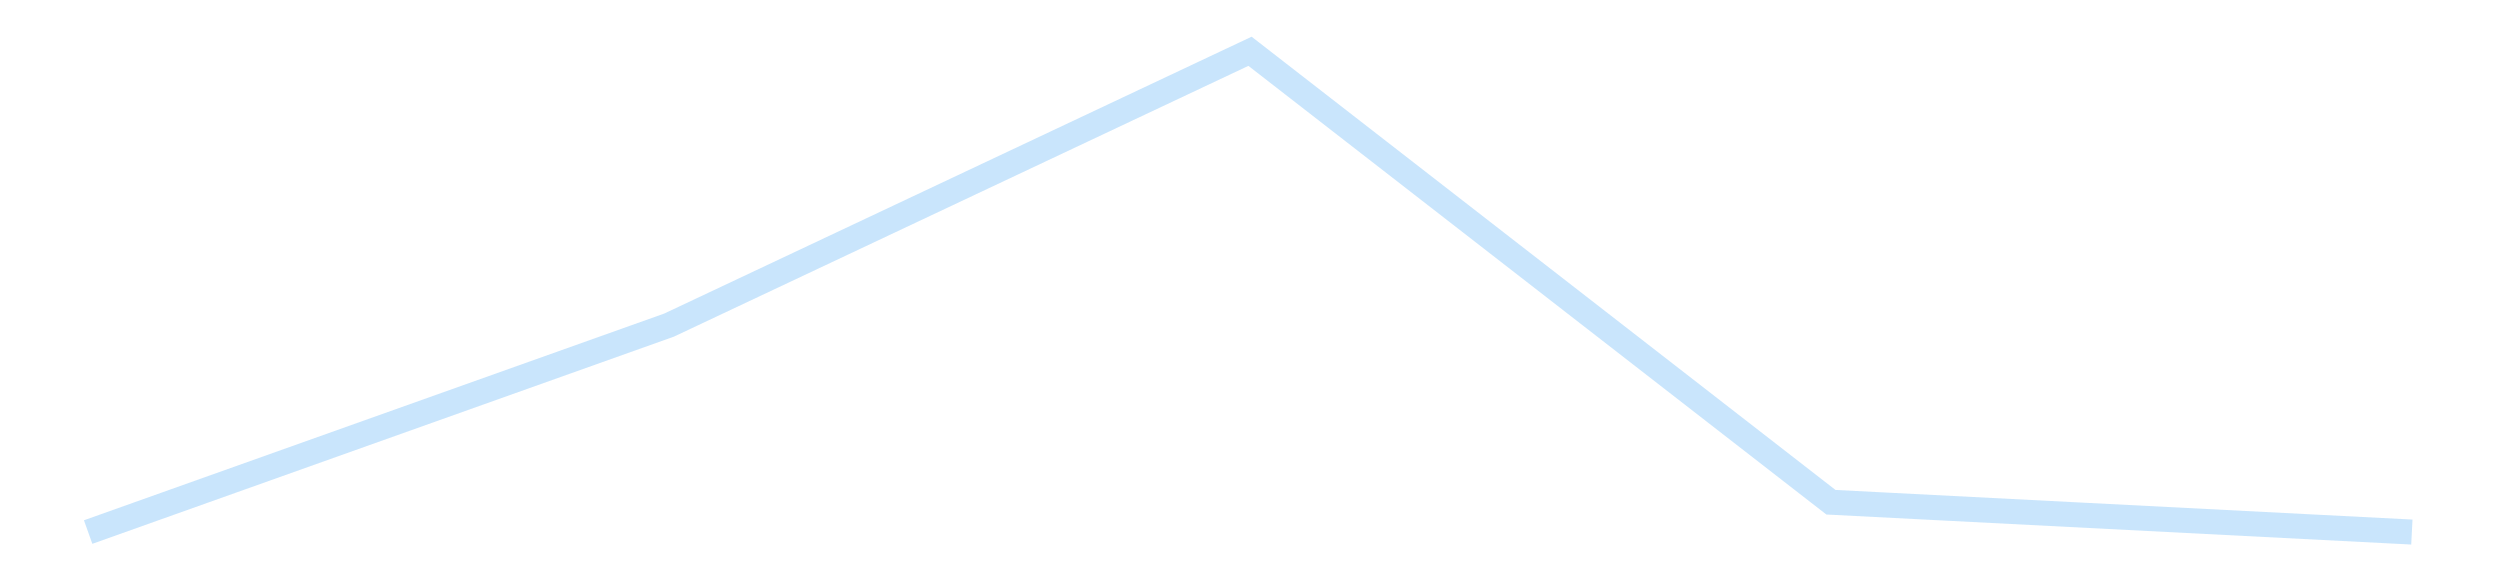 <?xml version='1.0' encoding='utf-8'?>
<svg xmlns="http://www.w3.org/2000/svg" xmlns:xlink="http://www.w3.org/1999/xlink" id="chart-a2779650-4a34-44dc-b914-2ff2da89dd88" class="pygal-chart pygal-sparkline" viewBox="0 0 300 70" width="300" height="70"><!--Generated with pygal 3.0.4 (lxml) ©Kozea 2012-2016 on 2025-11-03--><!--http://pygal.org--><!--http://github.com/Kozea/pygal--><defs><style type="text/css">#chart-a2779650-4a34-44dc-b914-2ff2da89dd88{-webkit-user-select:none;-webkit-font-smoothing:antialiased;font-family:Consolas,"Liberation Mono",Menlo,Courier,monospace}#chart-a2779650-4a34-44dc-b914-2ff2da89dd88 .title{font-family:Consolas,"Liberation Mono",Menlo,Courier,monospace;font-size:16px}#chart-a2779650-4a34-44dc-b914-2ff2da89dd88 .legends .legend text{font-family:Consolas,"Liberation Mono",Menlo,Courier,monospace;font-size:14px}#chart-a2779650-4a34-44dc-b914-2ff2da89dd88 .axis text{font-family:Consolas,"Liberation Mono",Menlo,Courier,monospace;font-size:10px}#chart-a2779650-4a34-44dc-b914-2ff2da89dd88 .axis text.major{font-family:Consolas,"Liberation Mono",Menlo,Courier,monospace;font-size:10px}#chart-a2779650-4a34-44dc-b914-2ff2da89dd88 .text-overlay text.value{font-family:Consolas,"Liberation Mono",Menlo,Courier,monospace;font-size:16px}#chart-a2779650-4a34-44dc-b914-2ff2da89dd88 .text-overlay text.label{font-family:Consolas,"Liberation Mono",Menlo,Courier,monospace;font-size:10px}#chart-a2779650-4a34-44dc-b914-2ff2da89dd88 .tooltip{font-family:Consolas,"Liberation Mono",Menlo,Courier,monospace;font-size:14px}#chart-a2779650-4a34-44dc-b914-2ff2da89dd88 text.no_data{font-family:Consolas,"Liberation Mono",Menlo,Courier,monospace;font-size:64px}
#chart-a2779650-4a34-44dc-b914-2ff2da89dd88{background-color:transparent}#chart-a2779650-4a34-44dc-b914-2ff2da89dd88 path,#chart-a2779650-4a34-44dc-b914-2ff2da89dd88 line,#chart-a2779650-4a34-44dc-b914-2ff2da89dd88 rect,#chart-a2779650-4a34-44dc-b914-2ff2da89dd88 circle{-webkit-transition:150ms;-moz-transition:150ms;transition:150ms}#chart-a2779650-4a34-44dc-b914-2ff2da89dd88 .graph &gt; .background{fill:transparent}#chart-a2779650-4a34-44dc-b914-2ff2da89dd88 .plot &gt; .background{fill:transparent}#chart-a2779650-4a34-44dc-b914-2ff2da89dd88 .graph{fill:rgba(0,0,0,.87)}#chart-a2779650-4a34-44dc-b914-2ff2da89dd88 text.no_data{fill:rgba(0,0,0,1)}#chart-a2779650-4a34-44dc-b914-2ff2da89dd88 .title{fill:rgba(0,0,0,1)}#chart-a2779650-4a34-44dc-b914-2ff2da89dd88 .legends .legend text{fill:rgba(0,0,0,.87)}#chart-a2779650-4a34-44dc-b914-2ff2da89dd88 .legends .legend:hover text{fill:rgba(0,0,0,1)}#chart-a2779650-4a34-44dc-b914-2ff2da89dd88 .axis .line{stroke:rgba(0,0,0,1)}#chart-a2779650-4a34-44dc-b914-2ff2da89dd88 .axis .guide.line{stroke:rgba(0,0,0,.54)}#chart-a2779650-4a34-44dc-b914-2ff2da89dd88 .axis .major.line{stroke:rgba(0,0,0,.87)}#chart-a2779650-4a34-44dc-b914-2ff2da89dd88 .axis text.major{fill:rgba(0,0,0,1)}#chart-a2779650-4a34-44dc-b914-2ff2da89dd88 .axis.y .guides:hover .guide.line,#chart-a2779650-4a34-44dc-b914-2ff2da89dd88 .line-graph .axis.x .guides:hover .guide.line,#chart-a2779650-4a34-44dc-b914-2ff2da89dd88 .stackedline-graph .axis.x .guides:hover .guide.line,#chart-a2779650-4a34-44dc-b914-2ff2da89dd88 .xy-graph .axis.x .guides:hover .guide.line{stroke:rgba(0,0,0,1)}#chart-a2779650-4a34-44dc-b914-2ff2da89dd88 .axis .guides:hover text{fill:rgba(0,0,0,1)}#chart-a2779650-4a34-44dc-b914-2ff2da89dd88 .reactive{fill-opacity:.7;stroke-opacity:.8;stroke-width:3}#chart-a2779650-4a34-44dc-b914-2ff2da89dd88 .ci{stroke:rgba(0,0,0,.87)}#chart-a2779650-4a34-44dc-b914-2ff2da89dd88 .reactive.active,#chart-a2779650-4a34-44dc-b914-2ff2da89dd88 .active .reactive{fill-opacity:.8;stroke-opacity:.9;stroke-width:4}#chart-a2779650-4a34-44dc-b914-2ff2da89dd88 .ci .reactive.active{stroke-width:1.5}#chart-a2779650-4a34-44dc-b914-2ff2da89dd88 .series text{fill:rgba(0,0,0,1)}#chart-a2779650-4a34-44dc-b914-2ff2da89dd88 .tooltip rect{fill:transparent;stroke:rgba(0,0,0,1);-webkit-transition:opacity 150ms;-moz-transition:opacity 150ms;transition:opacity 150ms}#chart-a2779650-4a34-44dc-b914-2ff2da89dd88 .tooltip .label{fill:rgba(0,0,0,.87)}#chart-a2779650-4a34-44dc-b914-2ff2da89dd88 .tooltip .label{fill:rgba(0,0,0,.87)}#chart-a2779650-4a34-44dc-b914-2ff2da89dd88 .tooltip .legend{font-size:.8em;fill:rgba(0,0,0,.54)}#chart-a2779650-4a34-44dc-b914-2ff2da89dd88 .tooltip .x_label{font-size:.6em;fill:rgba(0,0,0,1)}#chart-a2779650-4a34-44dc-b914-2ff2da89dd88 .tooltip .xlink{font-size:.5em;text-decoration:underline}#chart-a2779650-4a34-44dc-b914-2ff2da89dd88 .tooltip .value{font-size:1.5em}#chart-a2779650-4a34-44dc-b914-2ff2da89dd88 .bound{font-size:.5em}#chart-a2779650-4a34-44dc-b914-2ff2da89dd88 .max-value{font-size:.75em;fill:rgba(0,0,0,.54)}#chart-a2779650-4a34-44dc-b914-2ff2da89dd88 .map-element{fill:transparent;stroke:rgba(0,0,0,.54) !important}#chart-a2779650-4a34-44dc-b914-2ff2da89dd88 .map-element .reactive{fill-opacity:inherit;stroke-opacity:inherit}#chart-a2779650-4a34-44dc-b914-2ff2da89dd88 .color-0,#chart-a2779650-4a34-44dc-b914-2ff2da89dd88 .color-0 a:visited{stroke:#bbdefb;fill:#bbdefb}#chart-a2779650-4a34-44dc-b914-2ff2da89dd88 .text-overlay .color-0 text{fill:black}
#chart-a2779650-4a34-44dc-b914-2ff2da89dd88 text.no_data{text-anchor:middle}#chart-a2779650-4a34-44dc-b914-2ff2da89dd88 .guide.line{fill:none}#chart-a2779650-4a34-44dc-b914-2ff2da89dd88 .centered{text-anchor:middle}#chart-a2779650-4a34-44dc-b914-2ff2da89dd88 .title{text-anchor:middle}#chart-a2779650-4a34-44dc-b914-2ff2da89dd88 .legends .legend text{fill-opacity:1}#chart-a2779650-4a34-44dc-b914-2ff2da89dd88 .axis.x text{text-anchor:middle}#chart-a2779650-4a34-44dc-b914-2ff2da89dd88 .axis.x:not(.web) text[transform]{text-anchor:start}#chart-a2779650-4a34-44dc-b914-2ff2da89dd88 .axis.x:not(.web) text[transform].backwards{text-anchor:end}#chart-a2779650-4a34-44dc-b914-2ff2da89dd88 .axis.y text{text-anchor:end}#chart-a2779650-4a34-44dc-b914-2ff2da89dd88 .axis.y text[transform].backwards{text-anchor:start}#chart-a2779650-4a34-44dc-b914-2ff2da89dd88 .axis.y2 text{text-anchor:start}#chart-a2779650-4a34-44dc-b914-2ff2da89dd88 .axis.y2 text[transform].backwards{text-anchor:end}#chart-a2779650-4a34-44dc-b914-2ff2da89dd88 .axis .guide.line{stroke-dasharray:4,4;stroke:black}#chart-a2779650-4a34-44dc-b914-2ff2da89dd88 .axis .major.guide.line{stroke-dasharray:6,6;stroke:black}#chart-a2779650-4a34-44dc-b914-2ff2da89dd88 .horizontal .axis.y .guide.line,#chart-a2779650-4a34-44dc-b914-2ff2da89dd88 .horizontal .axis.y2 .guide.line,#chart-a2779650-4a34-44dc-b914-2ff2da89dd88 .vertical .axis.x .guide.line{opacity:0}#chart-a2779650-4a34-44dc-b914-2ff2da89dd88 .horizontal .axis.always_show .guide.line,#chart-a2779650-4a34-44dc-b914-2ff2da89dd88 .vertical .axis.always_show .guide.line{opacity:1 !important}#chart-a2779650-4a34-44dc-b914-2ff2da89dd88 .axis.y .guides:hover .guide.line,#chart-a2779650-4a34-44dc-b914-2ff2da89dd88 .axis.y2 .guides:hover .guide.line,#chart-a2779650-4a34-44dc-b914-2ff2da89dd88 .axis.x .guides:hover .guide.line{opacity:1}#chart-a2779650-4a34-44dc-b914-2ff2da89dd88 .axis .guides:hover text{opacity:1}#chart-a2779650-4a34-44dc-b914-2ff2da89dd88 .nofill{fill:none}#chart-a2779650-4a34-44dc-b914-2ff2da89dd88 .subtle-fill{fill-opacity:.2}#chart-a2779650-4a34-44dc-b914-2ff2da89dd88 .dot{stroke-width:1px;fill-opacity:1;stroke-opacity:1}#chart-a2779650-4a34-44dc-b914-2ff2da89dd88 .dot.active{stroke-width:5px}#chart-a2779650-4a34-44dc-b914-2ff2da89dd88 .dot.negative{fill:transparent}#chart-a2779650-4a34-44dc-b914-2ff2da89dd88 text,#chart-a2779650-4a34-44dc-b914-2ff2da89dd88 tspan{stroke:none !important}#chart-a2779650-4a34-44dc-b914-2ff2da89dd88 .series text.active{opacity:1}#chart-a2779650-4a34-44dc-b914-2ff2da89dd88 .tooltip rect{fill-opacity:.95;stroke-width:.5}#chart-a2779650-4a34-44dc-b914-2ff2da89dd88 .tooltip text{fill-opacity:1}#chart-a2779650-4a34-44dc-b914-2ff2da89dd88 .showable{visibility:hidden}#chart-a2779650-4a34-44dc-b914-2ff2da89dd88 .showable.shown{visibility:visible}#chart-a2779650-4a34-44dc-b914-2ff2da89dd88 .gauge-background{fill:rgba(229,229,229,1);stroke:none}#chart-a2779650-4a34-44dc-b914-2ff2da89dd88 .bg-lines{stroke:transparent;stroke-width:2px}</style><script type="text/javascript">window.pygal = window.pygal || {};window.pygal.config = window.pygal.config || {};window.pygal.config['a2779650-4a34-44dc-b914-2ff2da89dd88'] = {"allow_interruptions": false, "box_mode": "extremes", "classes": ["pygal-chart", "pygal-sparkline"], "css": ["file://style.css", "file://graph.css"], "defs": [], "disable_xml_declaration": false, "dots_size": 2.5, "dynamic_print_values": false, "explicit_size": true, "fill": false, "force_uri_protocol": "https", "formatter": null, "half_pie": false, "height": 70, "include_x_axis": false, "inner_radius": 0, "interpolate": null, "interpolation_parameters": {}, "interpolation_precision": 250, "inverse_y_axis": false, "js": [], "legend_at_bottom": false, "legend_at_bottom_columns": null, "legend_box_size": 12, "logarithmic": false, "margin": 5, "margin_bottom": null, "margin_left": null, "margin_right": null, "margin_top": null, "max_scale": 2, "min_scale": 1, "missing_value_fill_truncation": "x", "no_data_text": "", "no_prefix": false, "order_min": null, "pretty_print": false, "print_labels": false, "print_values": false, "print_values_position": "center", "print_zeroes": true, "range": null, "rounded_bars": null, "secondary_range": null, "show_dots": false, "show_legend": false, "show_minor_x_labels": true, "show_minor_y_labels": true, "show_only_major_dots": false, "show_x_guides": false, "show_x_labels": false, "show_y_guides": true, "show_y_labels": false, "spacing": 0, "stack_from_top": false, "strict": false, "stroke": true, "stroke_style": null, "style": {"background": "transparent", "ci_colors": [], "colors": ["#bbdefb"], "dot_opacity": "1", "font_family": "Consolas, \"Liberation Mono\", Menlo, Courier, monospace", "foreground": "rgba(0, 0, 0, .87)", "foreground_strong": "rgba(0, 0, 0, 1)", "foreground_subtle": "rgba(0, 0, 0, .54)", "guide_stroke_color": "black", "guide_stroke_dasharray": "4,4", "label_font_family": "Consolas, \"Liberation Mono\", Menlo, Courier, monospace", "label_font_size": 10, "legend_font_family": "Consolas, \"Liberation Mono\", Menlo, Courier, monospace", "legend_font_size": 14, "major_guide_stroke_color": "black", "major_guide_stroke_dasharray": "6,6", "major_label_font_family": "Consolas, \"Liberation Mono\", Menlo, Courier, monospace", "major_label_font_size": 10, "no_data_font_family": "Consolas, \"Liberation Mono\", Menlo, Courier, monospace", "no_data_font_size": 64, "opacity": ".7", "opacity_hover": ".8", "plot_background": "transparent", "stroke_opacity": ".8", "stroke_opacity_hover": ".9", "stroke_width": 3, "stroke_width_hover": "4", "title_font_family": "Consolas, \"Liberation Mono\", Menlo, Courier, monospace", "title_font_size": 16, "tooltip_font_family": "Consolas, \"Liberation Mono\", Menlo, Courier, monospace", "tooltip_font_size": 14, "transition": "150ms", "value_background": "rgba(229, 229, 229, 1)", "value_colors": [], "value_font_family": "Consolas, \"Liberation Mono\", Menlo, Courier, monospace", "value_font_size": 16, "value_label_font_family": "Consolas, \"Liberation Mono\", Menlo, Courier, monospace", "value_label_font_size": 10}, "title": null, "tooltip_border_radius": 0, "tooltip_fancy_mode": true, "truncate_label": null, "truncate_legend": null, "width": 300, "x_label_rotation": 0, "x_labels": null, "x_labels_major": null, "x_labels_major_count": null, "x_labels_major_every": null, "x_title": null, "xrange": null, "y_label_rotation": 0, "y_labels": null, "y_labels_major": null, "y_labels_major_count": null, "y_labels_major_every": null, "y_title": null, "zero": 0, "legends": [""]}</script></defs><title>Pygal</title><g class="graph line-graph vertical"><rect x="0" y="0" width="300" height="70" class="background"/><g transform="translate(5, 5)" class="plot"><rect x="0" y="0" width="290" height="60" class="background"/><g class="series serie-0 color-0"><path d="M5.577 58.846 L75.288 34.012 145 1.154 214.712 55.268 284.423 58.846" class="line reactive nofill"/></g></g><g class="titles"/><g transform="translate(5, 5)" class="plot overlay"><g class="series serie-0 color-0"/></g><g transform="translate(5, 5)" class="plot text-overlay"><g class="series serie-0 color-0"/></g><g transform="translate(5, 5)" class="plot tooltip-overlay"><g transform="translate(0 0)" style="opacity: 0" class="tooltip"><rect rx="0" ry="0" width="0" height="0" class="tooltip-box"/><g class="text"/></g></g></g></svg>